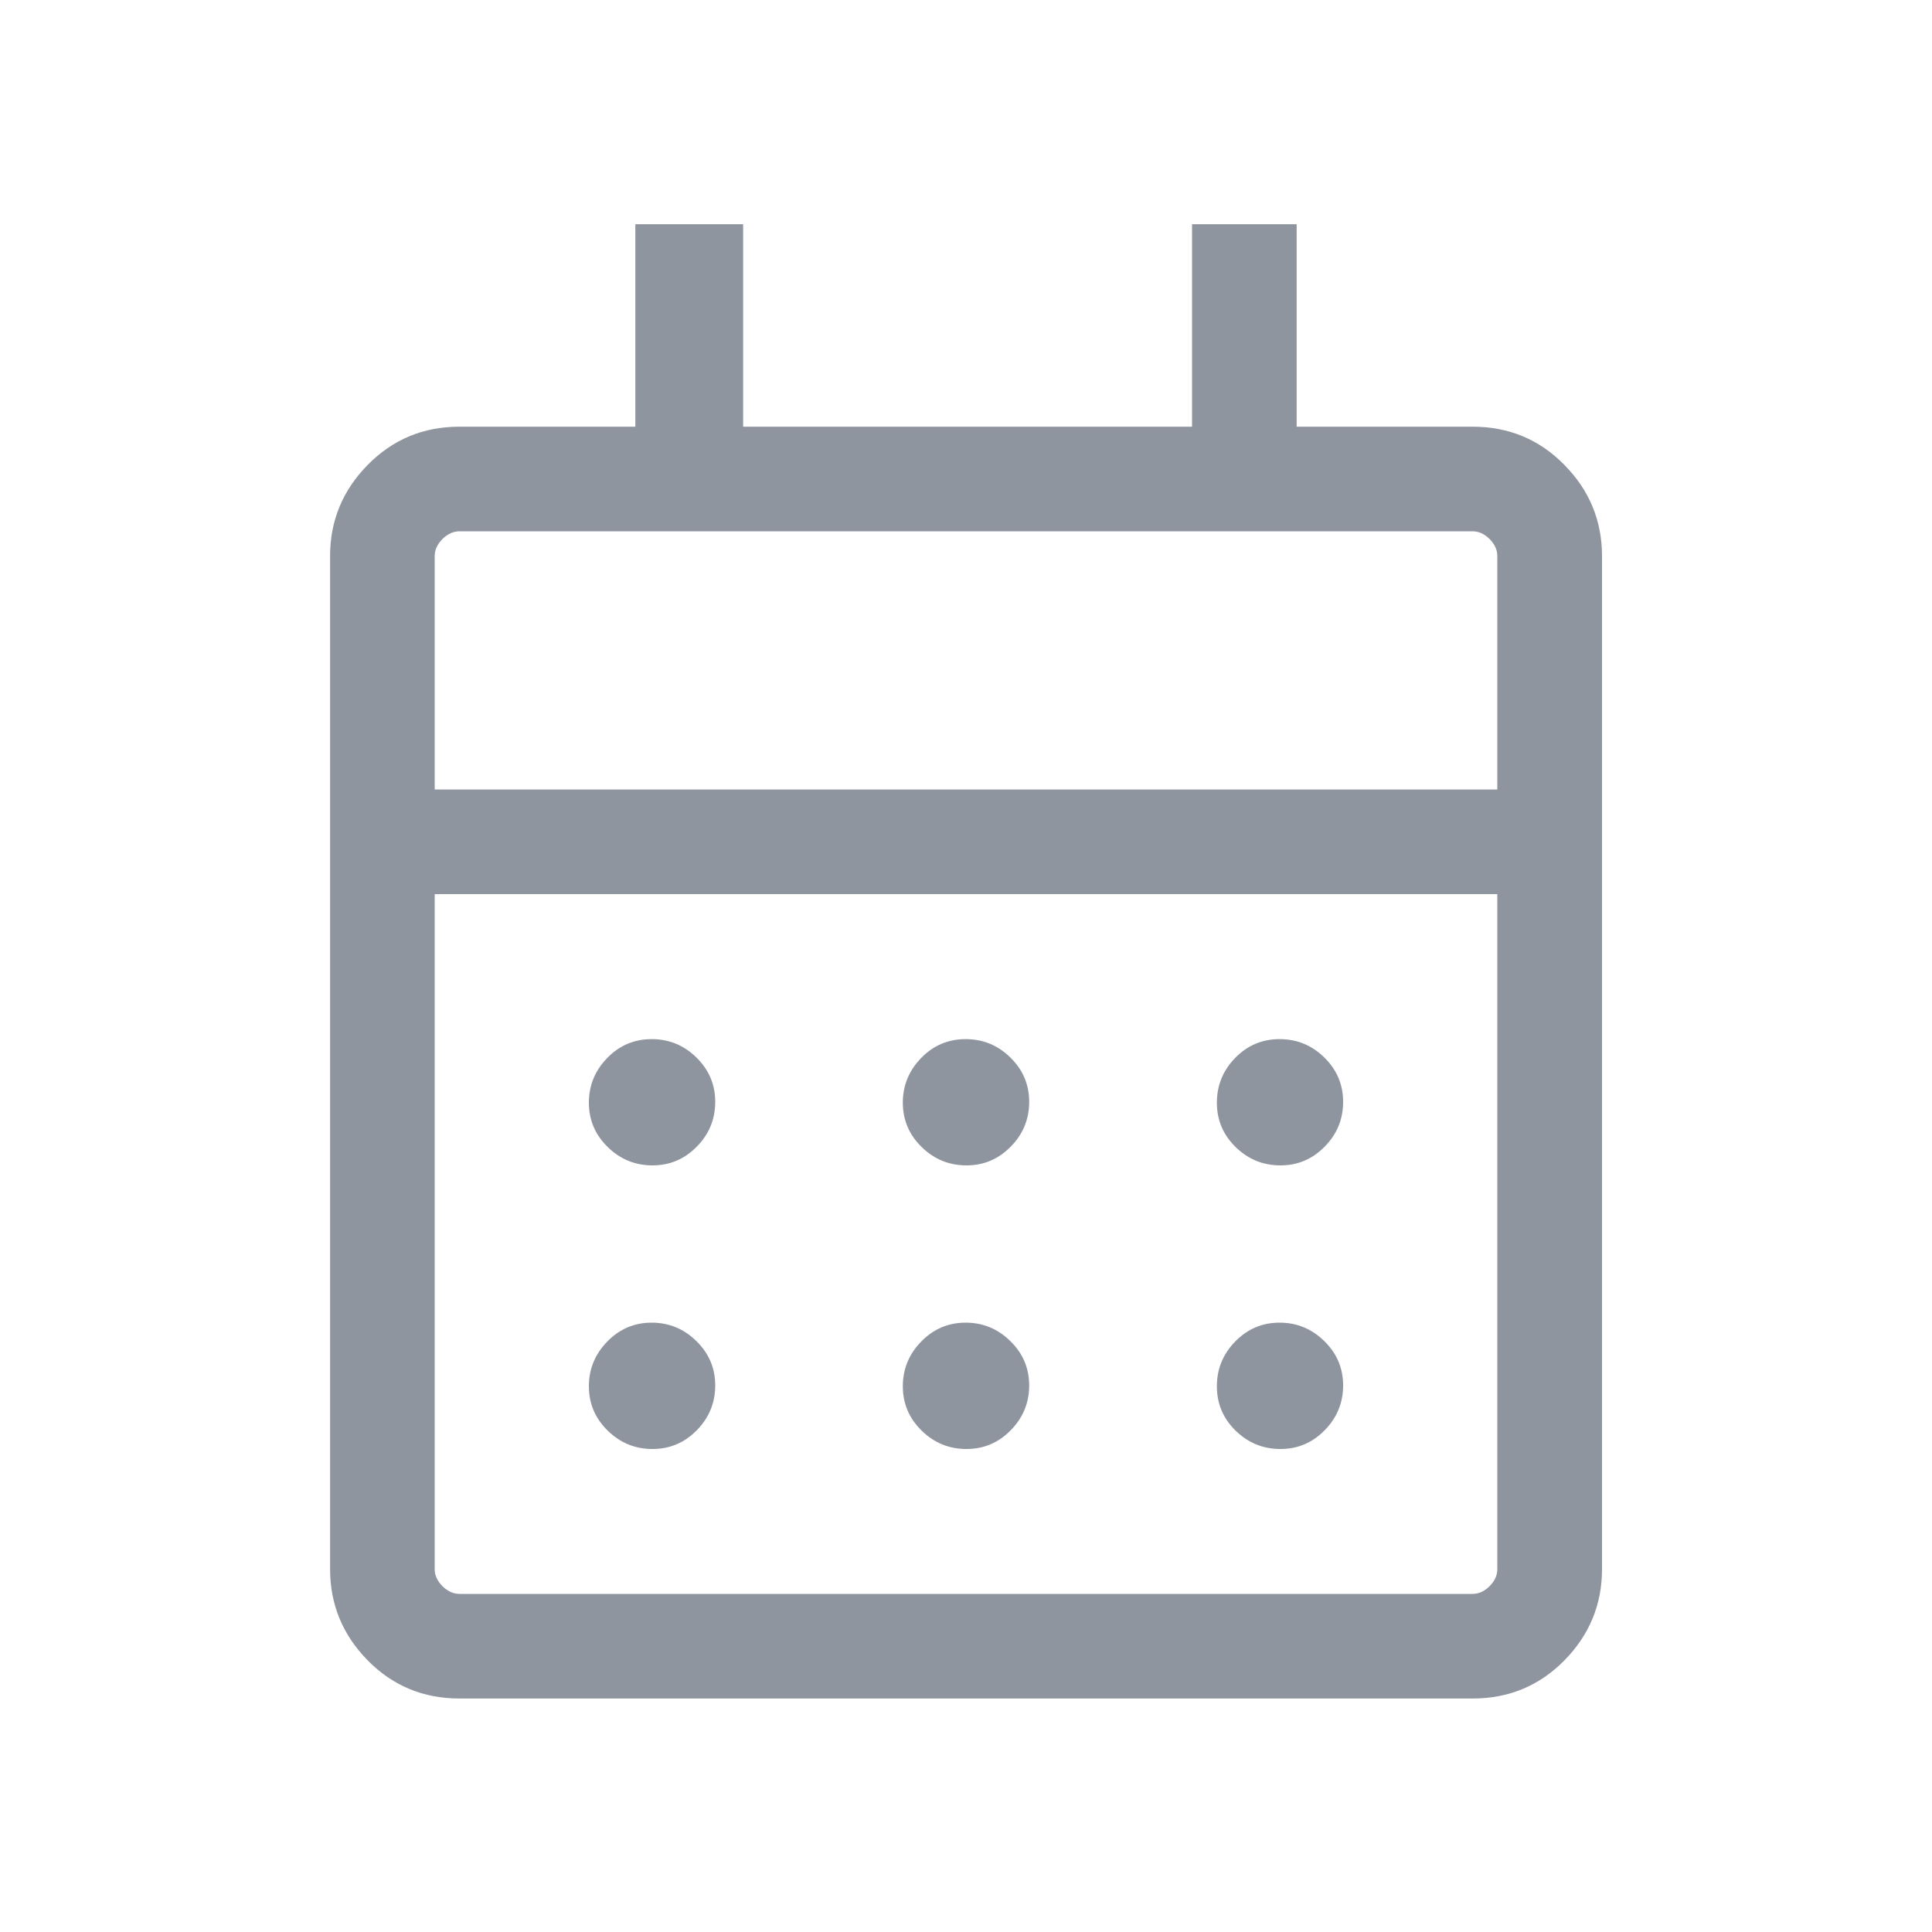 <svg width="20" height="20" viewBox="0 0 20 20" fill="none" xmlns="http://www.w3.org/2000/svg">
<mask id="mask0_277_8299" style="mask-type:alpha" maskUnits="userSpaceOnUse" x="0" y="0" width="20" height="20">
<rect width="20" height="20" fill="#D9D9D9"/>
</mask>
<g mask="url(#mask0_277_8299)">
<path d="M4.757 17.583C4.382 17.583 4.065 17.451 3.806 17.188C3.547 16.924 3.417 16.609 3.417 16.244V5.756C3.417 5.391 3.547 5.076 3.806 4.813C4.065 4.549 4.382 4.417 4.757 4.417H6.577V2.321H7.693V4.417H12.34V2.321H13.423V4.417H15.244C15.619 4.417 15.936 4.549 16.195 4.813C16.454 5.076 16.584 5.391 16.584 5.756V16.244C16.584 16.609 16.454 16.924 16.195 17.188C15.936 17.451 15.619 17.583 15.244 17.583H4.757ZM4.757 16.5H15.244C15.308 16.5 15.367 16.473 15.42 16.42C15.474 16.366 15.5 16.308 15.5 16.244V9.256H4.5V16.244C4.5 16.308 4.527 16.366 4.58 16.42C4.634 16.473 4.693 16.5 4.757 16.5ZM4.5 8.173H15.5V5.756C15.5 5.692 15.474 5.634 15.42 5.58C15.367 5.527 15.308 5.5 15.244 5.5H4.757C4.693 5.5 4.634 5.527 4.58 5.58C4.527 5.634 4.5 5.692 4.5 5.756V8.173ZM10.005 12.064C9.825 12.064 9.671 12.001 9.541 11.874C9.411 11.747 9.346 11.594 9.346 11.415C9.346 11.236 9.41 11.081 9.537 10.951C9.664 10.821 9.817 10.757 9.996 10.757C10.175 10.757 10.33 10.82 10.459 10.947C10.589 11.074 10.654 11.227 10.654 11.406C10.654 11.585 10.591 11.74 10.464 11.869C10.337 11.999 10.184 12.064 10.005 12.064ZM6.755 12.064C6.575 12.064 6.421 12.001 6.291 11.874C6.161 11.747 6.096 11.594 6.096 11.415C6.096 11.236 6.16 11.081 6.287 10.951C6.414 10.821 6.567 10.757 6.746 10.757C6.925 10.757 7.08 10.82 7.209 10.947C7.339 11.074 7.404 11.227 7.404 11.406C7.404 11.585 7.341 11.74 7.214 11.869C7.087 11.999 6.934 12.064 6.755 12.064ZM13.255 12.064C13.075 12.064 12.921 12.001 12.791 11.874C12.661 11.747 12.597 11.594 12.597 11.415C12.597 11.236 12.66 11.081 12.787 10.951C12.914 10.821 13.067 10.757 13.246 10.757C13.425 10.757 13.58 10.82 13.709 10.947C13.839 11.074 13.904 11.227 13.904 11.406C13.904 11.585 13.841 11.74 13.714 11.869C13.587 11.999 13.434 12.064 13.255 12.064ZM10.005 15C9.825 15 9.671 14.937 9.541 14.81C9.411 14.683 9.346 14.53 9.346 14.351C9.346 14.171 9.41 14.017 9.537 13.887C9.664 13.757 9.817 13.692 9.996 13.692C10.175 13.692 10.33 13.756 10.459 13.883C10.589 14.01 10.654 14.163 10.654 14.342C10.654 14.521 10.591 14.675 10.464 14.805C10.337 14.935 10.184 15 10.005 15ZM6.755 15C6.575 15 6.421 14.937 6.291 14.81C6.161 14.683 6.096 14.53 6.096 14.351C6.096 14.171 6.16 14.017 6.287 13.887C6.414 13.757 6.567 13.692 6.746 13.692C6.925 13.692 7.08 13.756 7.209 13.883C7.339 14.01 7.404 14.163 7.404 14.342C7.404 14.521 7.341 14.675 7.214 14.805C7.087 14.935 6.934 15 6.755 15ZM13.255 15C13.075 15 12.921 14.937 12.791 14.81C12.661 14.683 12.597 14.53 12.597 14.351C12.597 14.171 12.66 14.017 12.787 13.887C12.914 13.757 13.067 13.692 13.246 13.692C13.425 13.692 13.58 13.756 13.709 13.883C13.839 14.01 13.904 14.163 13.904 14.342C13.904 14.521 13.841 14.675 13.714 14.805C13.587 14.935 13.434 15 13.255 15Z" fill="#8F959F"/>
</g>
</svg>
